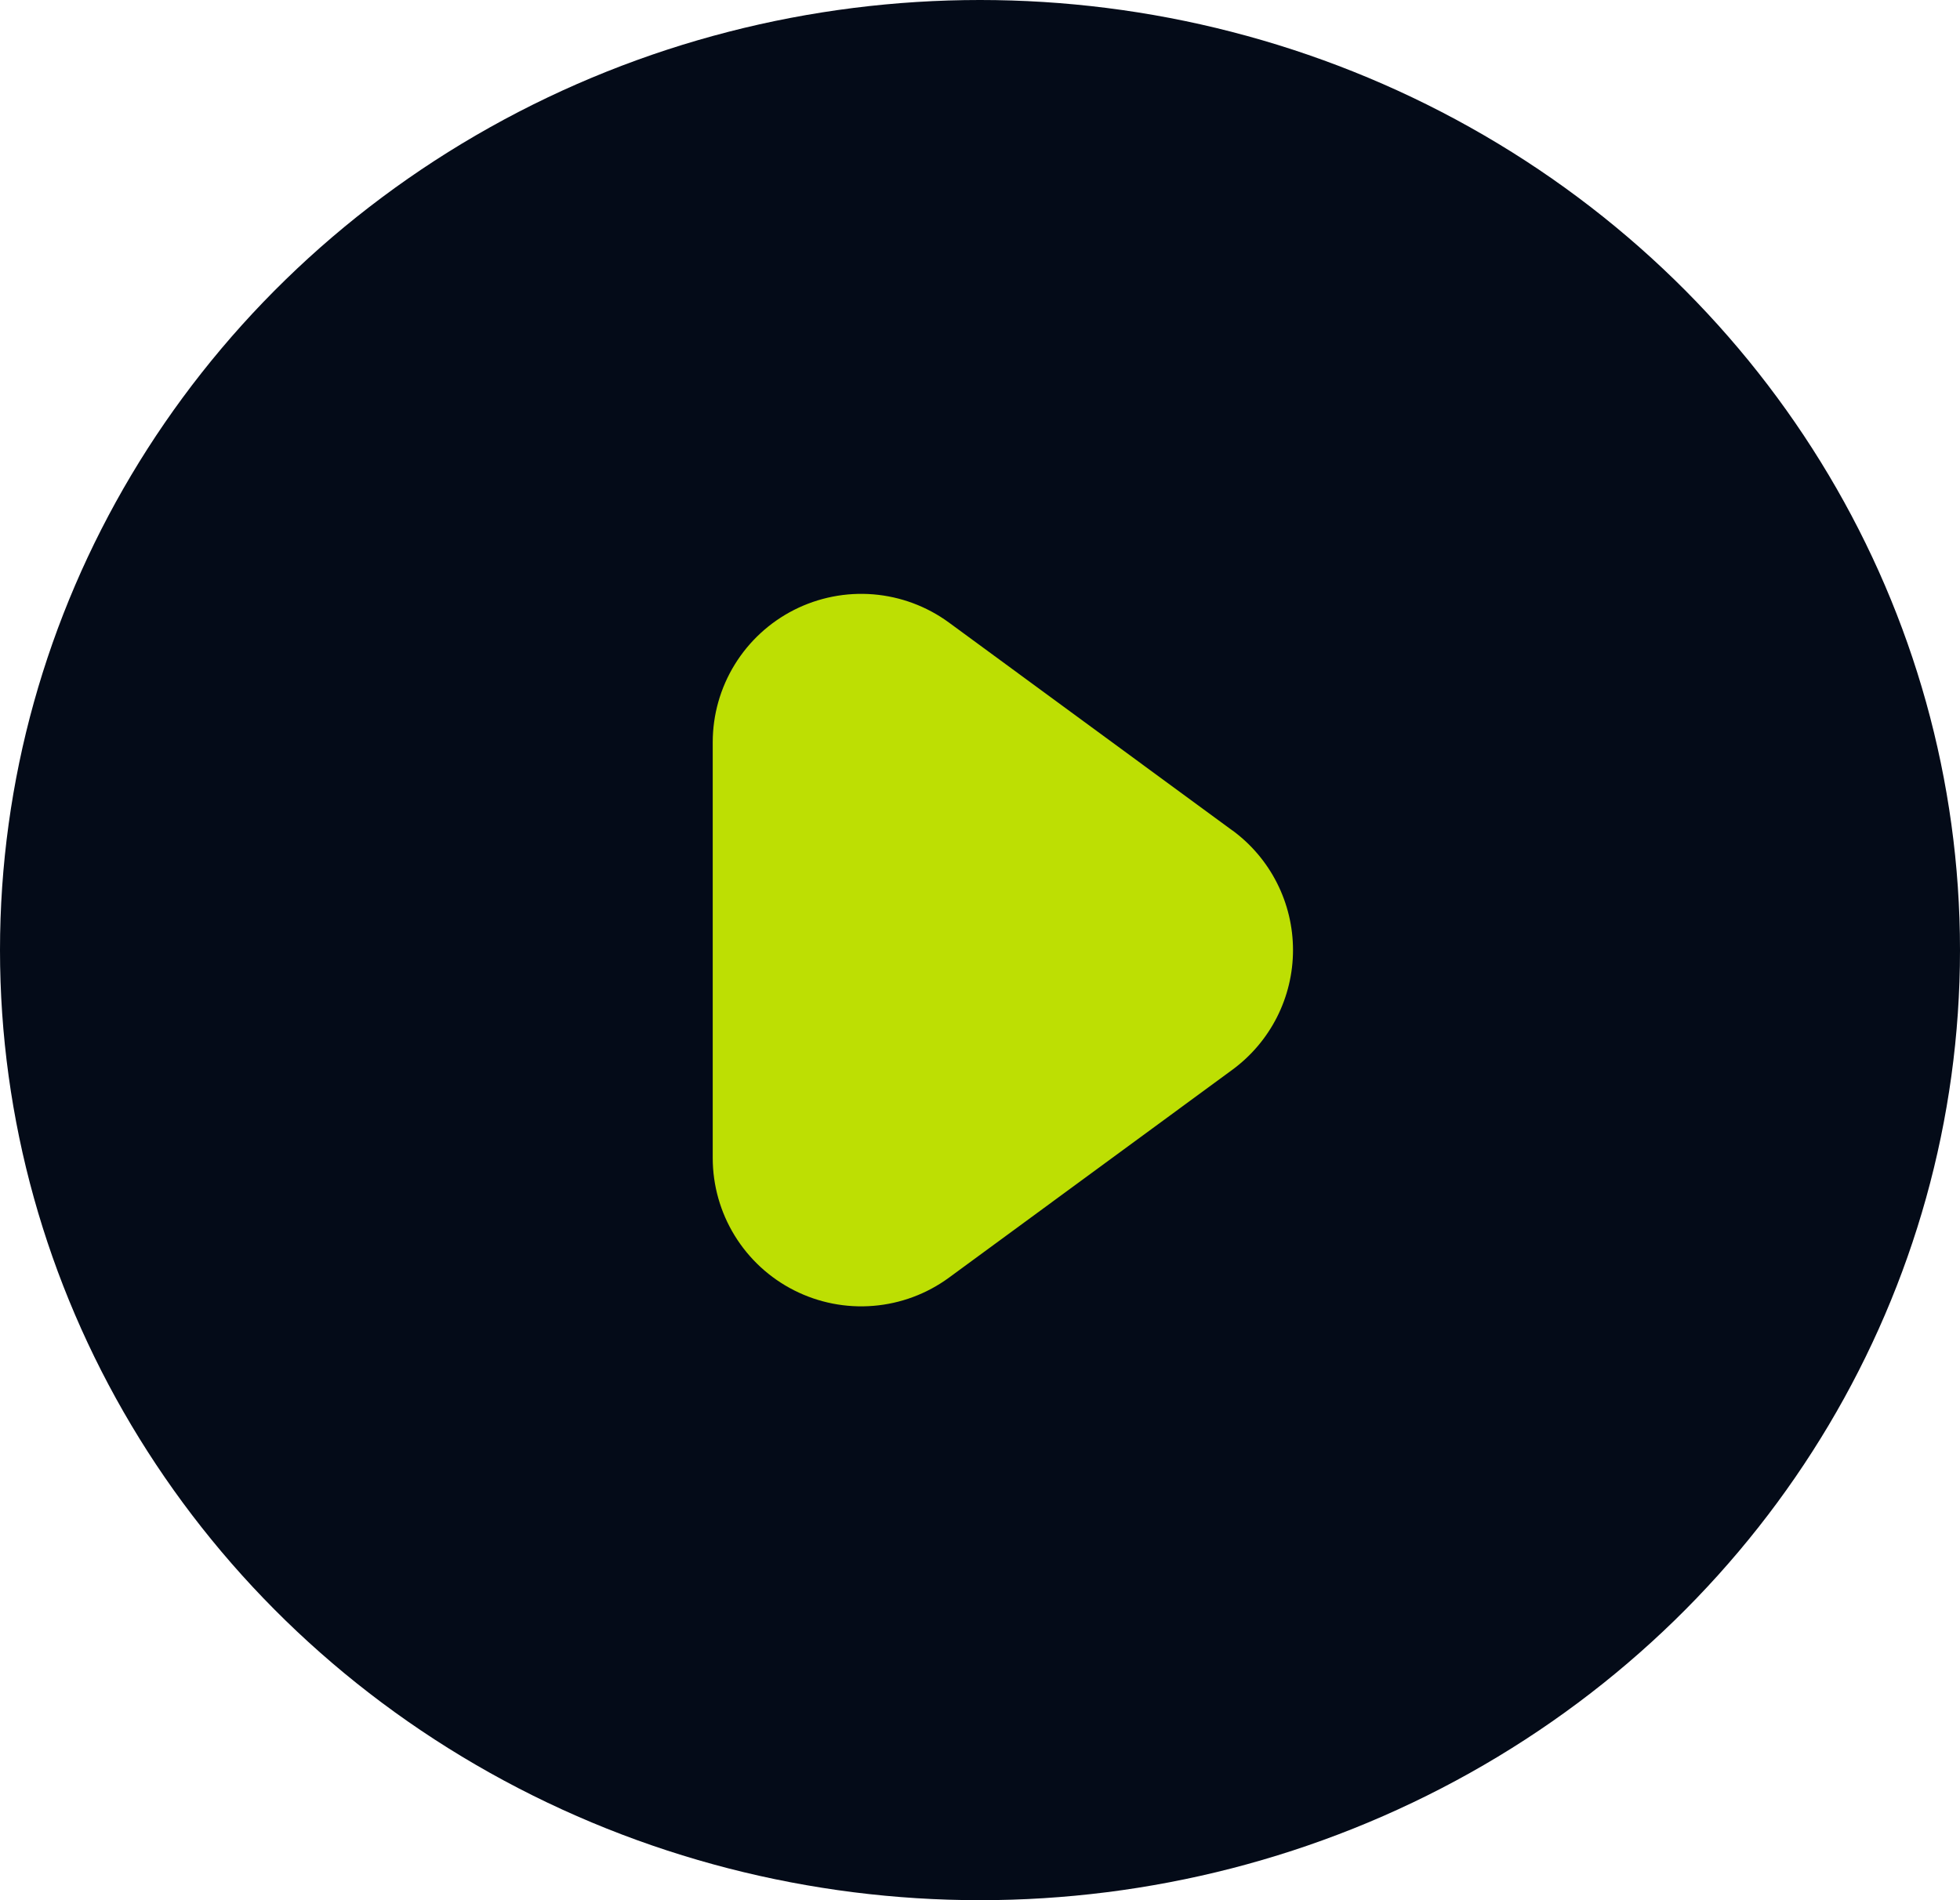 <?xml version="1.0" encoding="UTF-8"?> <svg xmlns="http://www.w3.org/2000/svg" width="66" height="64" viewBox="0 0 66 64" fill="none"><ellipse cx="33" cy="32" rx="33" ry="32" fill="#040B18"></ellipse><path d="M41.494 27.968L31.954 20.968C31.209 20.422 30.327 20.094 29.407 20.018C28.486 19.943 27.563 20.125 26.739 20.542C25.916 20.96 25.224 21.597 24.74 22.384C24.256 23.171 24 24.076 24 25V39C24 39.924 24.256 40.83 24.74 41.617C25.224 42.404 25.916 43.042 26.74 43.459C27.565 43.877 28.488 44.058 29.409 43.982C30.33 43.907 31.212 43.577 31.957 43.031L41.497 36.031C42.13 35.566 42.645 34.959 43 34.259C43.355 33.558 43.54 32.784 43.54 31.999C43.54 31.214 43.355 30.439 43 29.739C42.645 29.038 42.13 28.431 41.497 27.967L41.494 27.968Z" fill="#BDDF03"></path></svg> 